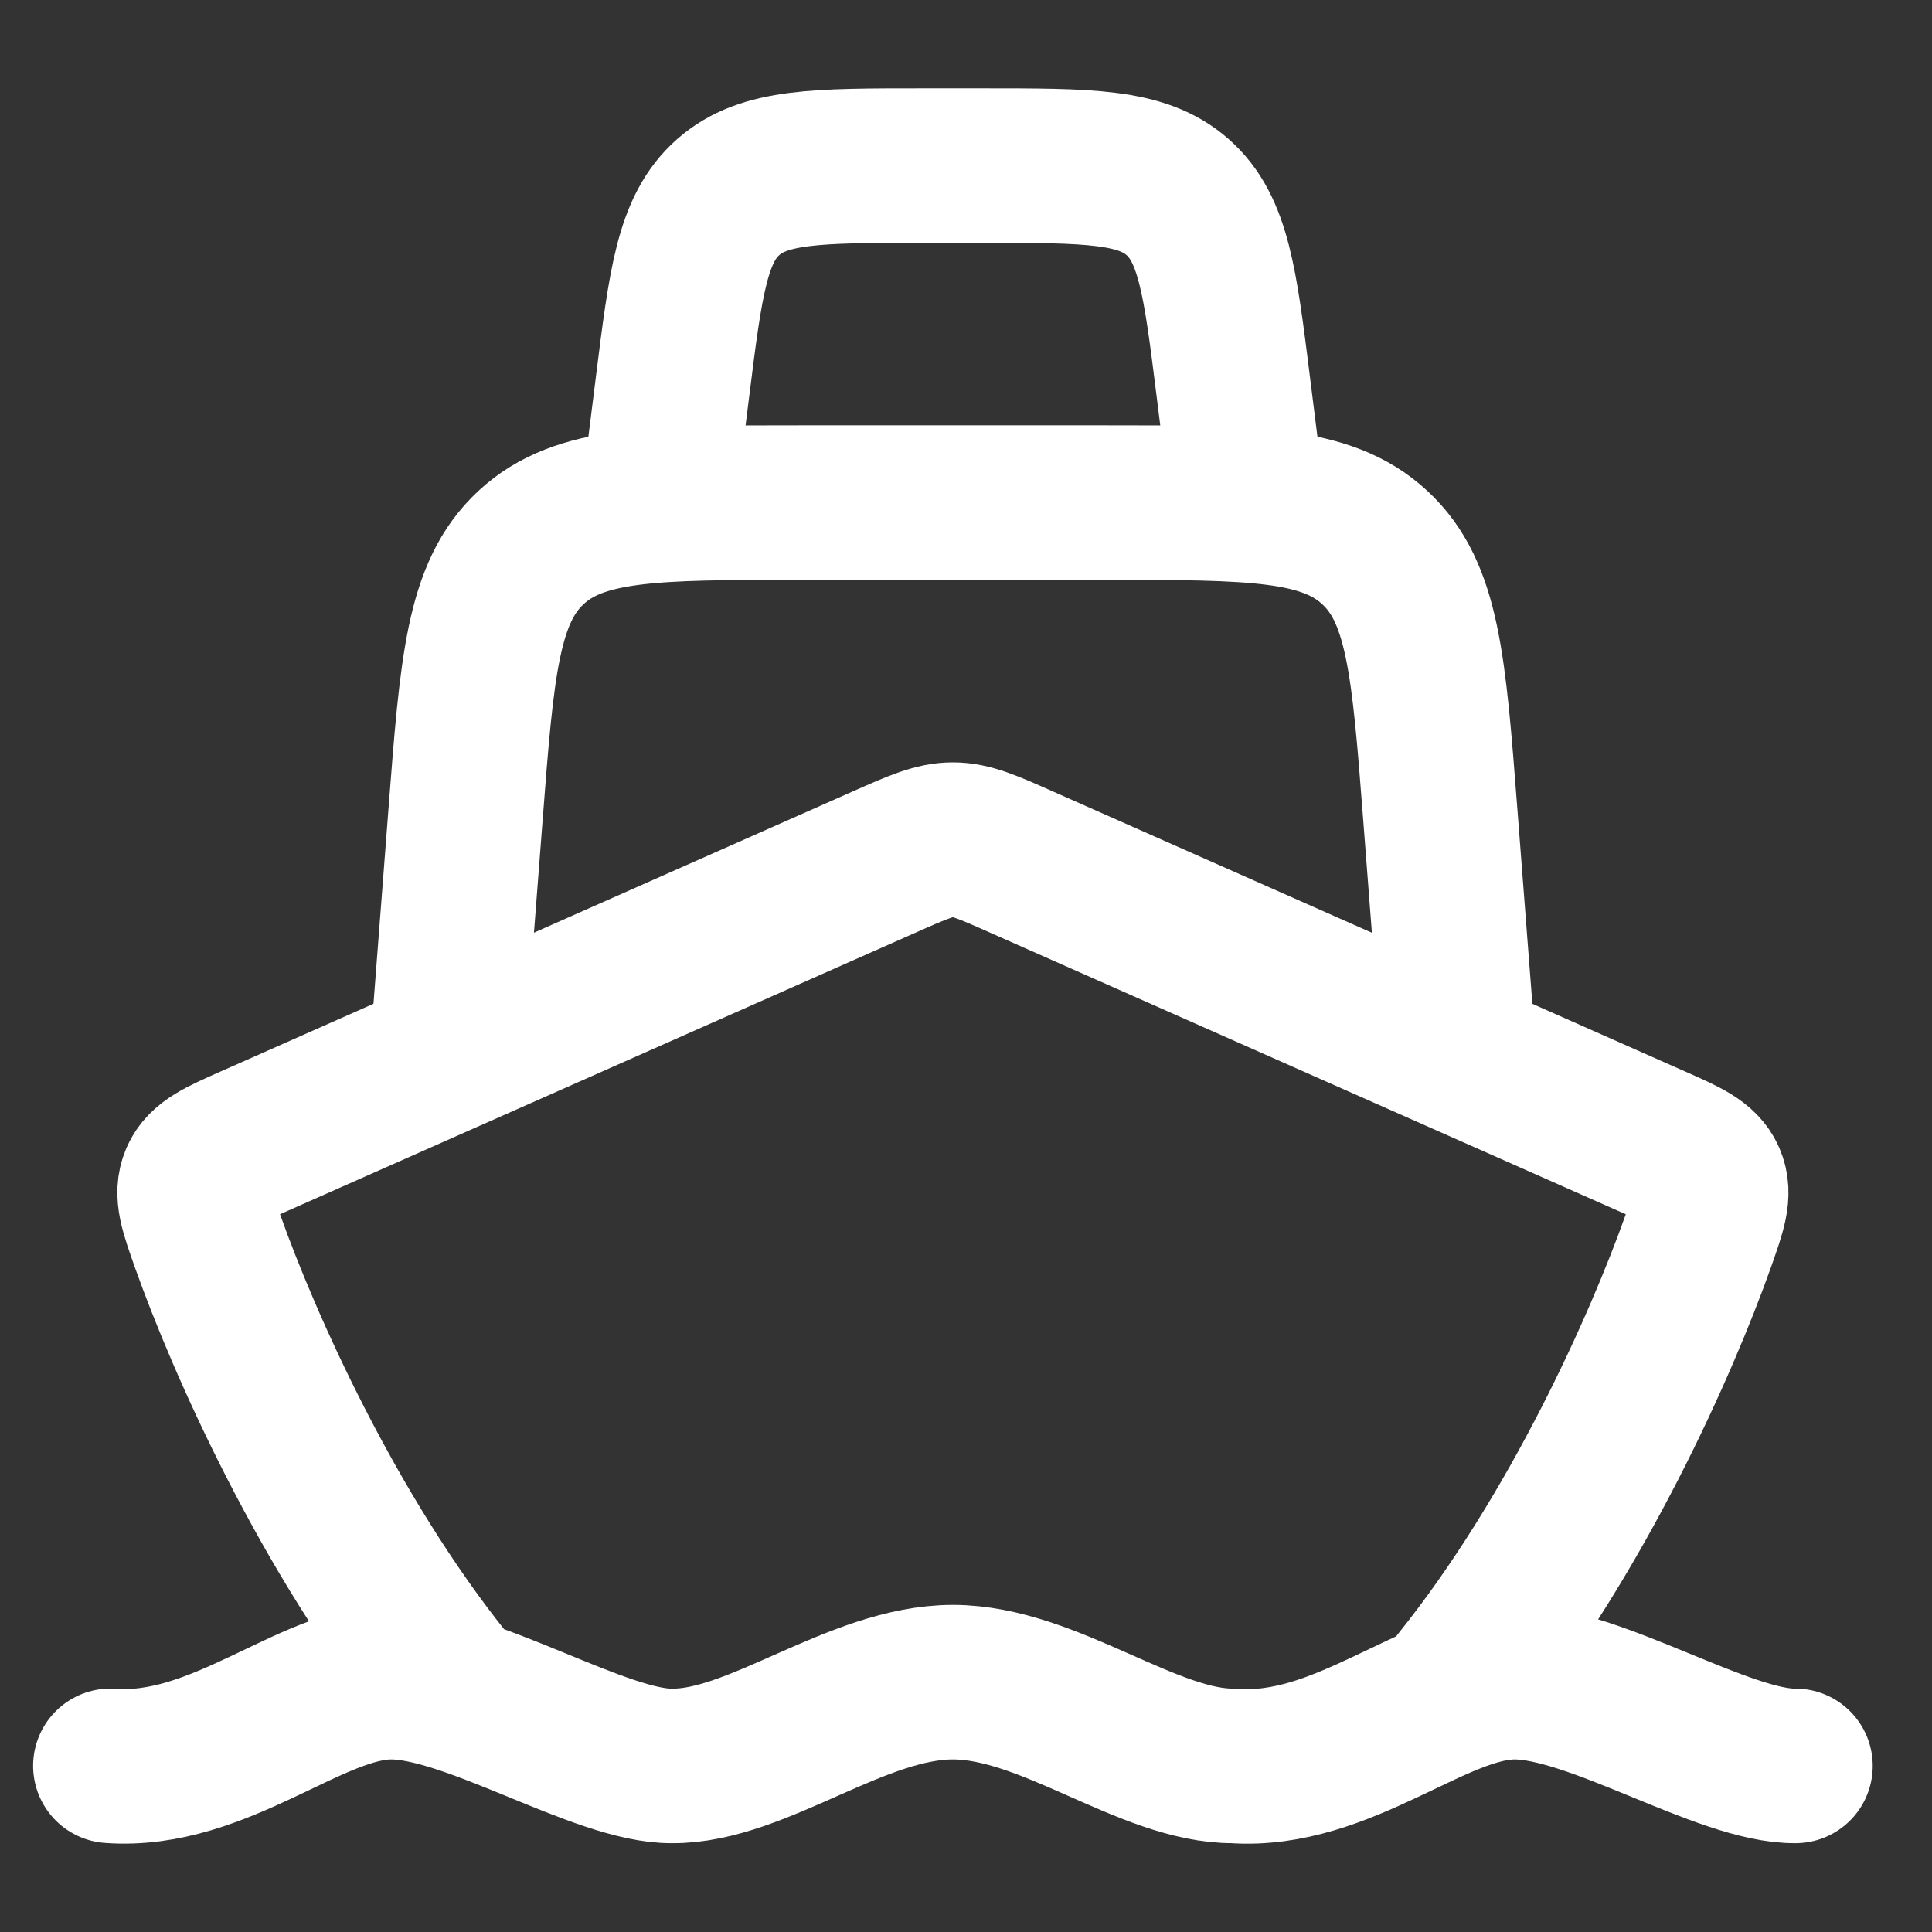 <svg xmlns="http://www.w3.org/2000/svg" width="35" height="35" fill="none"><rect width="100%" height="100%" fill="#333333" stroke="none"/><path stroke="#fff" stroke-linecap="round" stroke-linejoin="round" stroke-width="2.8" d="M2 31.99c1.977.147 3.639-1.516 5.087-1.516 1.449 0 3.804 1.534 5.089 1.517 1.541.014 3.347-1.517 5.087-1.517s3.546 1.53 5.087 1.517c1.977.146 3.639-1.517 5.089-1.517s3.802 1.534 5.087 1.517m-24.42-1.517c-2.165-2.696-3.69-6.147-4.34-7.975-.206-.58-.308-.87-.19-1.148.121-.276.413-.406 1-.665l11.432-5.065c.617-.274.927-.41 1.255-.41s.638.137 1.256.412l11.43 5.063c.587.259.88.389 1 .665.12.278.016.568-.189 1.148-.65 1.828-2.175 5.28-4.34 7.975"/><path stroke="#fff" stroke-linecap="round" stroke-linejoin="round" stroke-width="2.8" d="m8.105 19.026.33-4.285c.206-2.674.308-4.01 1.186-4.823s2.22-.813 4.901-.813h5.483c2.681 0 4.023 0 4.899.813.88.812.981 2.15 1.187 4.823l.33 4.285"/><path stroke="#fff" stroke-linecap="round" stroke-linejoin="round" stroke-width="2.8" d="m11.92 9.105.263-2.094c.239-1.91.358-2.865 1.008-3.439C13.839 3 14.8 3 16.726 3H17.8c1.923 0 2.886 0 3.535.572.65.574.77 1.53 1.008 3.44l.262 2.093"/></svg>